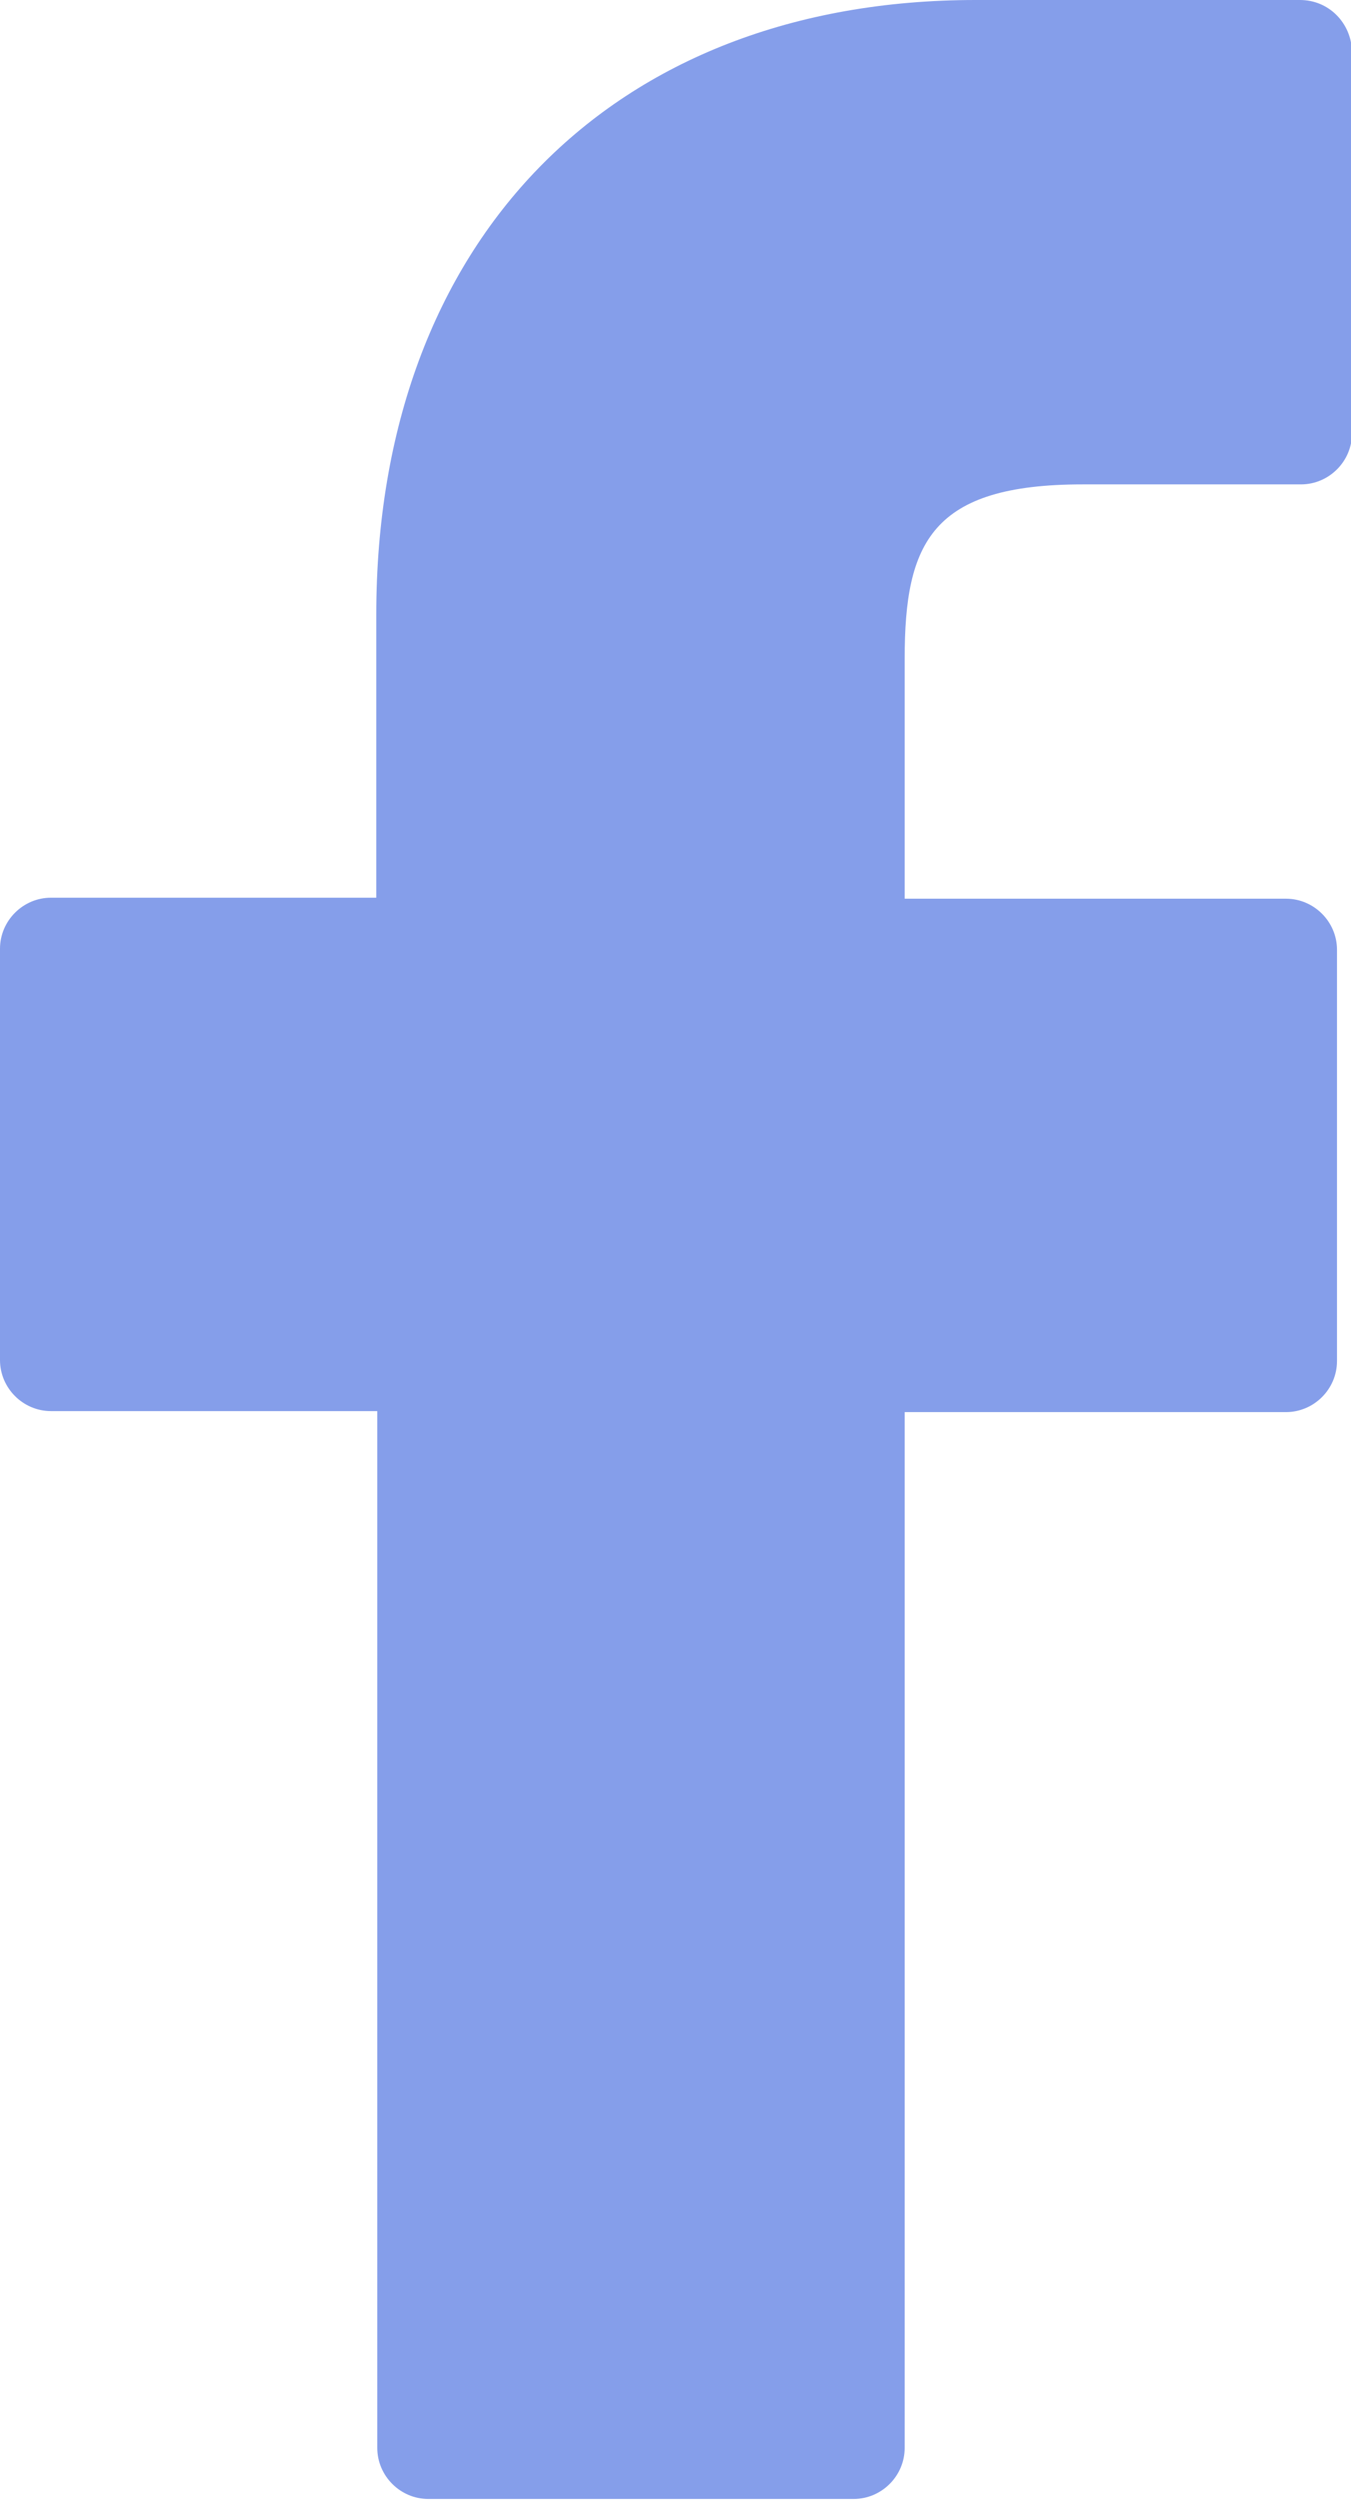 <?xml version="1.0" encoding="UTF-8"?>
<svg id="facebook-logo" xmlns="http://www.w3.org/2000/svg" viewBox="0 0 13.5 24.98">
  <defs>
    <style>
      .cls-1 {
        fill: #859eea;
      }
    </style>
  </defs>
  <path id="Tracciato_1" data-name="Tracciato 1" class="cls-1" d="M12.99,0h-3.24c-3.64,0-5.99,2.41-5.99,6.14v2.83H.51c-.28,0-.51,.23-.51,.51,0,0,0,0,0,0v4.11c0,.28,.23,.51,.51,.51H3.77v10.36c0,.28,.23,.51,.51,.51h4.25c.28,0,.51-.23,.51-.51h0V14.11h3.81c.28,0,.51-.23,.51-.51v-4.11c0-.28-.23-.51-.51-.51h-3.81v-2.4c0-1.16,.27-1.74,1.78-1.74h2.18c.28,0,.51-.23,.51-.51V.51C13.5,.23,13.28,0,12.99,0Z"/>
</svg>